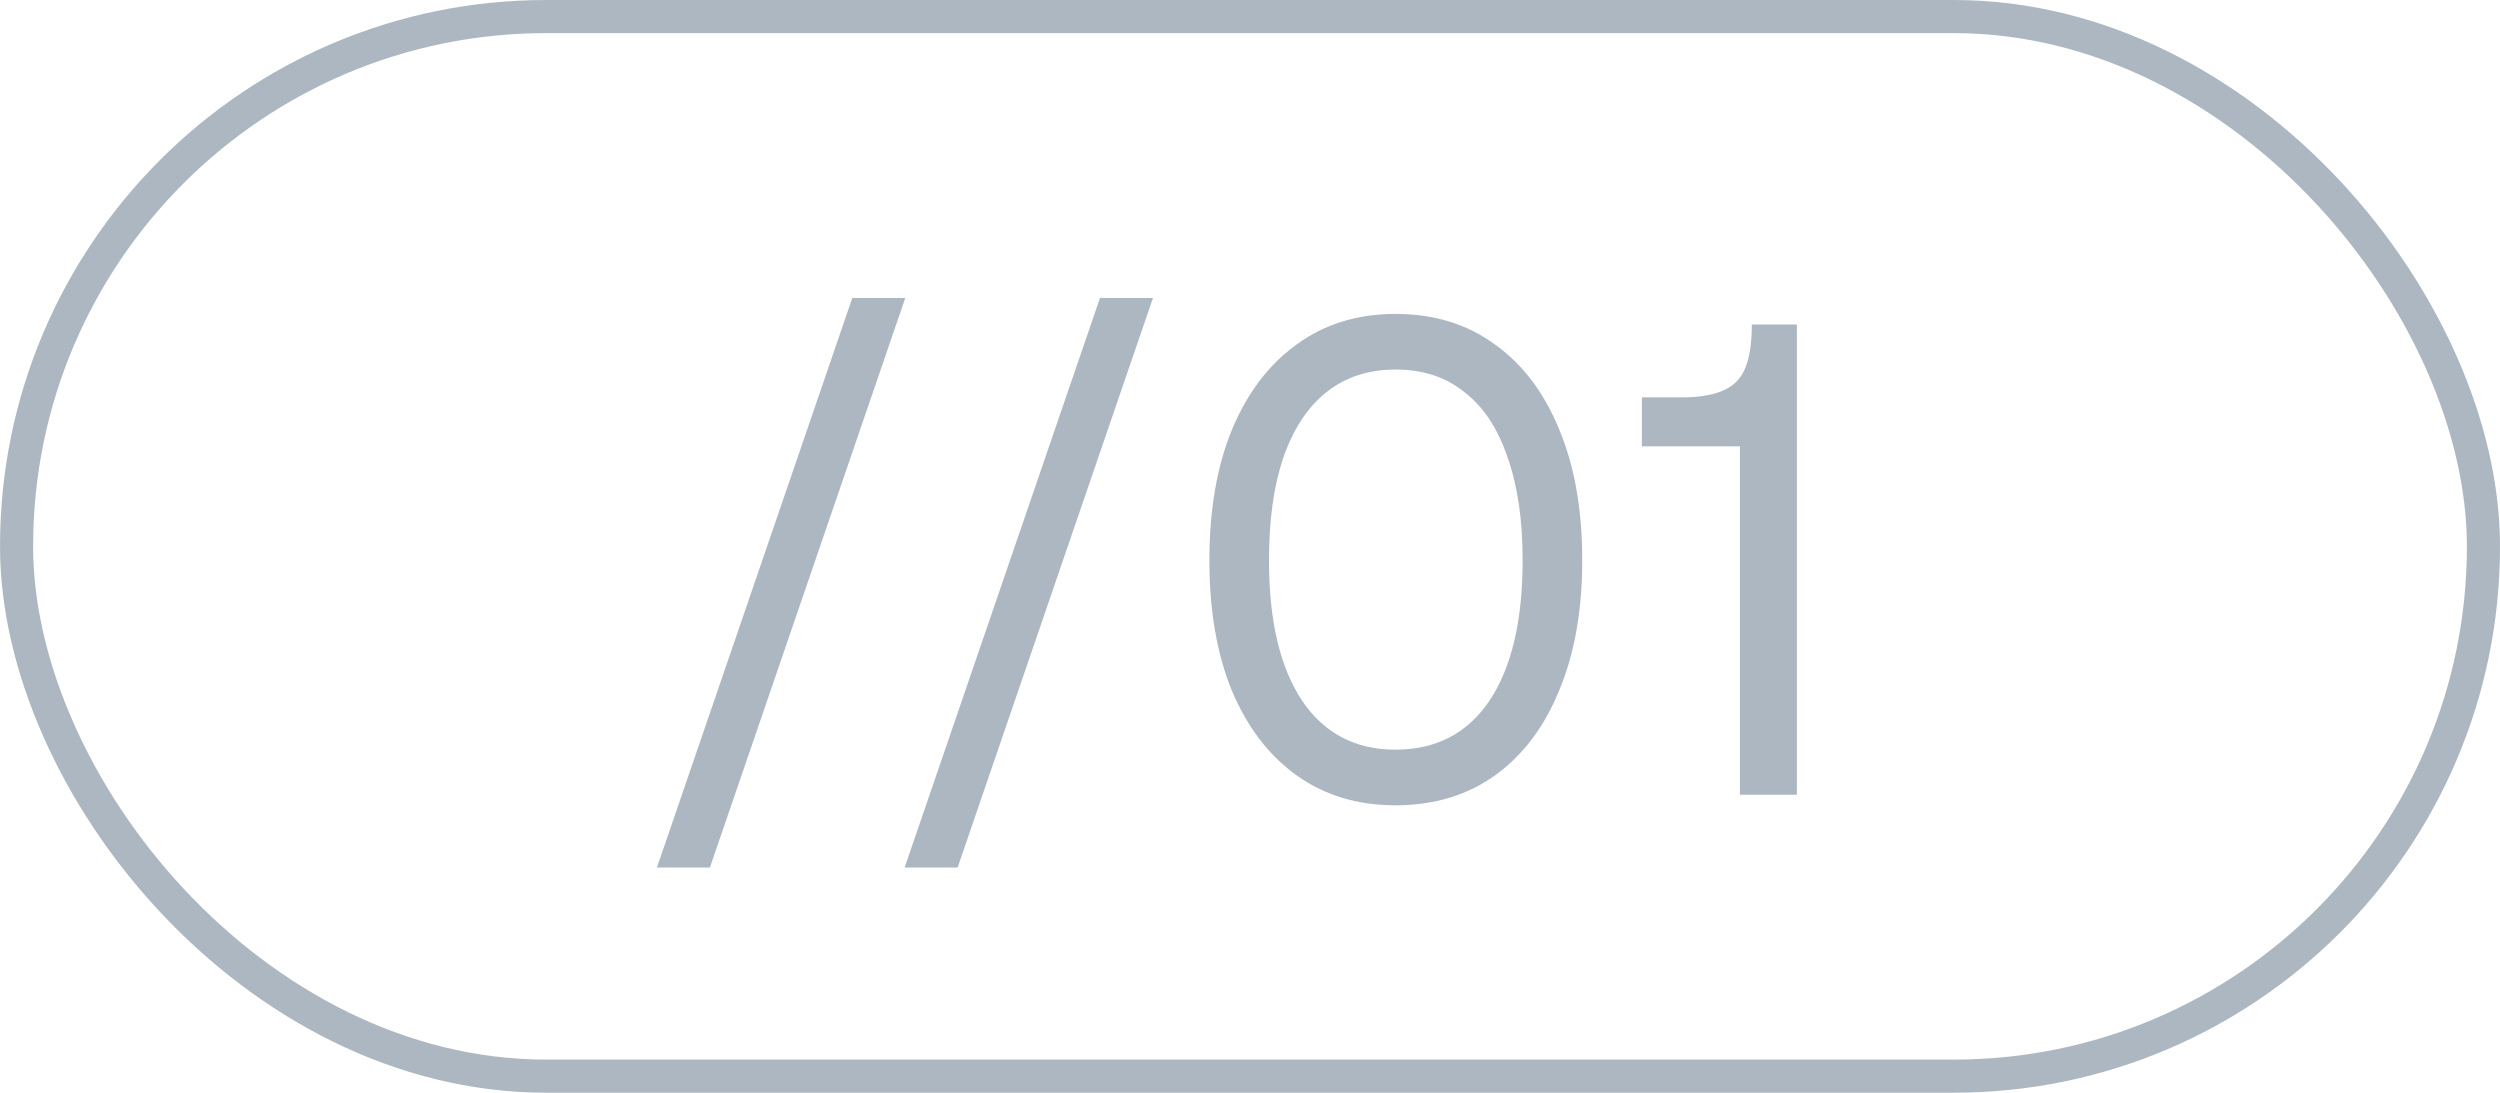 <svg xmlns="http://www.w3.org/2000/svg" width="151" height="66" viewBox="0 0 151 66" fill="none"><path d="M39.678 52.4L51.478 18H54.678L42.878 52.4H39.678ZM54.639 52.4L66.439 18H69.639L57.839 52.4H54.639ZM84.287 48.64C81.993 48.64 80.007 48.04 78.327 46.84C76.647 45.64 75.34 43.933 74.407 41.72C73.5 39.507 73.047 36.88 73.047 33.84C73.047 30.8 73.5 28.173 74.407 25.96C75.34 23.72 76.647 22 78.327 20.8C80.007 19.573 81.993 18.96 84.287 18.96C86.607 18.96 88.607 19.573 90.287 20.8C91.967 22 93.26 23.707 94.167 25.92C95.1 28.133 95.567 30.773 95.567 33.84C95.567 36.88 95.1 39.507 94.167 41.72C93.26 43.933 91.967 45.64 90.287 46.84C88.607 48.04 86.607 48.64 84.287 48.64ZM84.287 45.28C86.74 45.28 88.633 44.293 89.967 42.32C91.3 40.32 91.967 37.493 91.967 33.84C91.967 31.387 91.66 29.307 91.047 27.6C90.46 25.867 89.594 24.56 88.447 23.68C87.327 22.773 85.94 22.32 84.287 22.32C82.66 22.32 81.273 22.773 80.127 23.68C79.007 24.56 78.14 25.867 77.527 27.6C76.94 29.307 76.647 31.387 76.647 33.84C76.647 37.493 77.314 40.32 78.647 42.32C79.98 44.293 81.86 45.28 84.287 45.28ZM105.09 48V26.96H99.17V24H101.57C102.61 24 103.437 23.867 104.05 23.6C104.69 23.333 105.144 22.88 105.41 22.24C105.677 21.6 105.81 20.72 105.81 19.6H108.53V48H105.09Z" fill="#ACB7C2"></path><rect x="1" y="1" width="149" height="64" rx="32" stroke="#ACB7C2" stroke-width="2"></rect></svg>